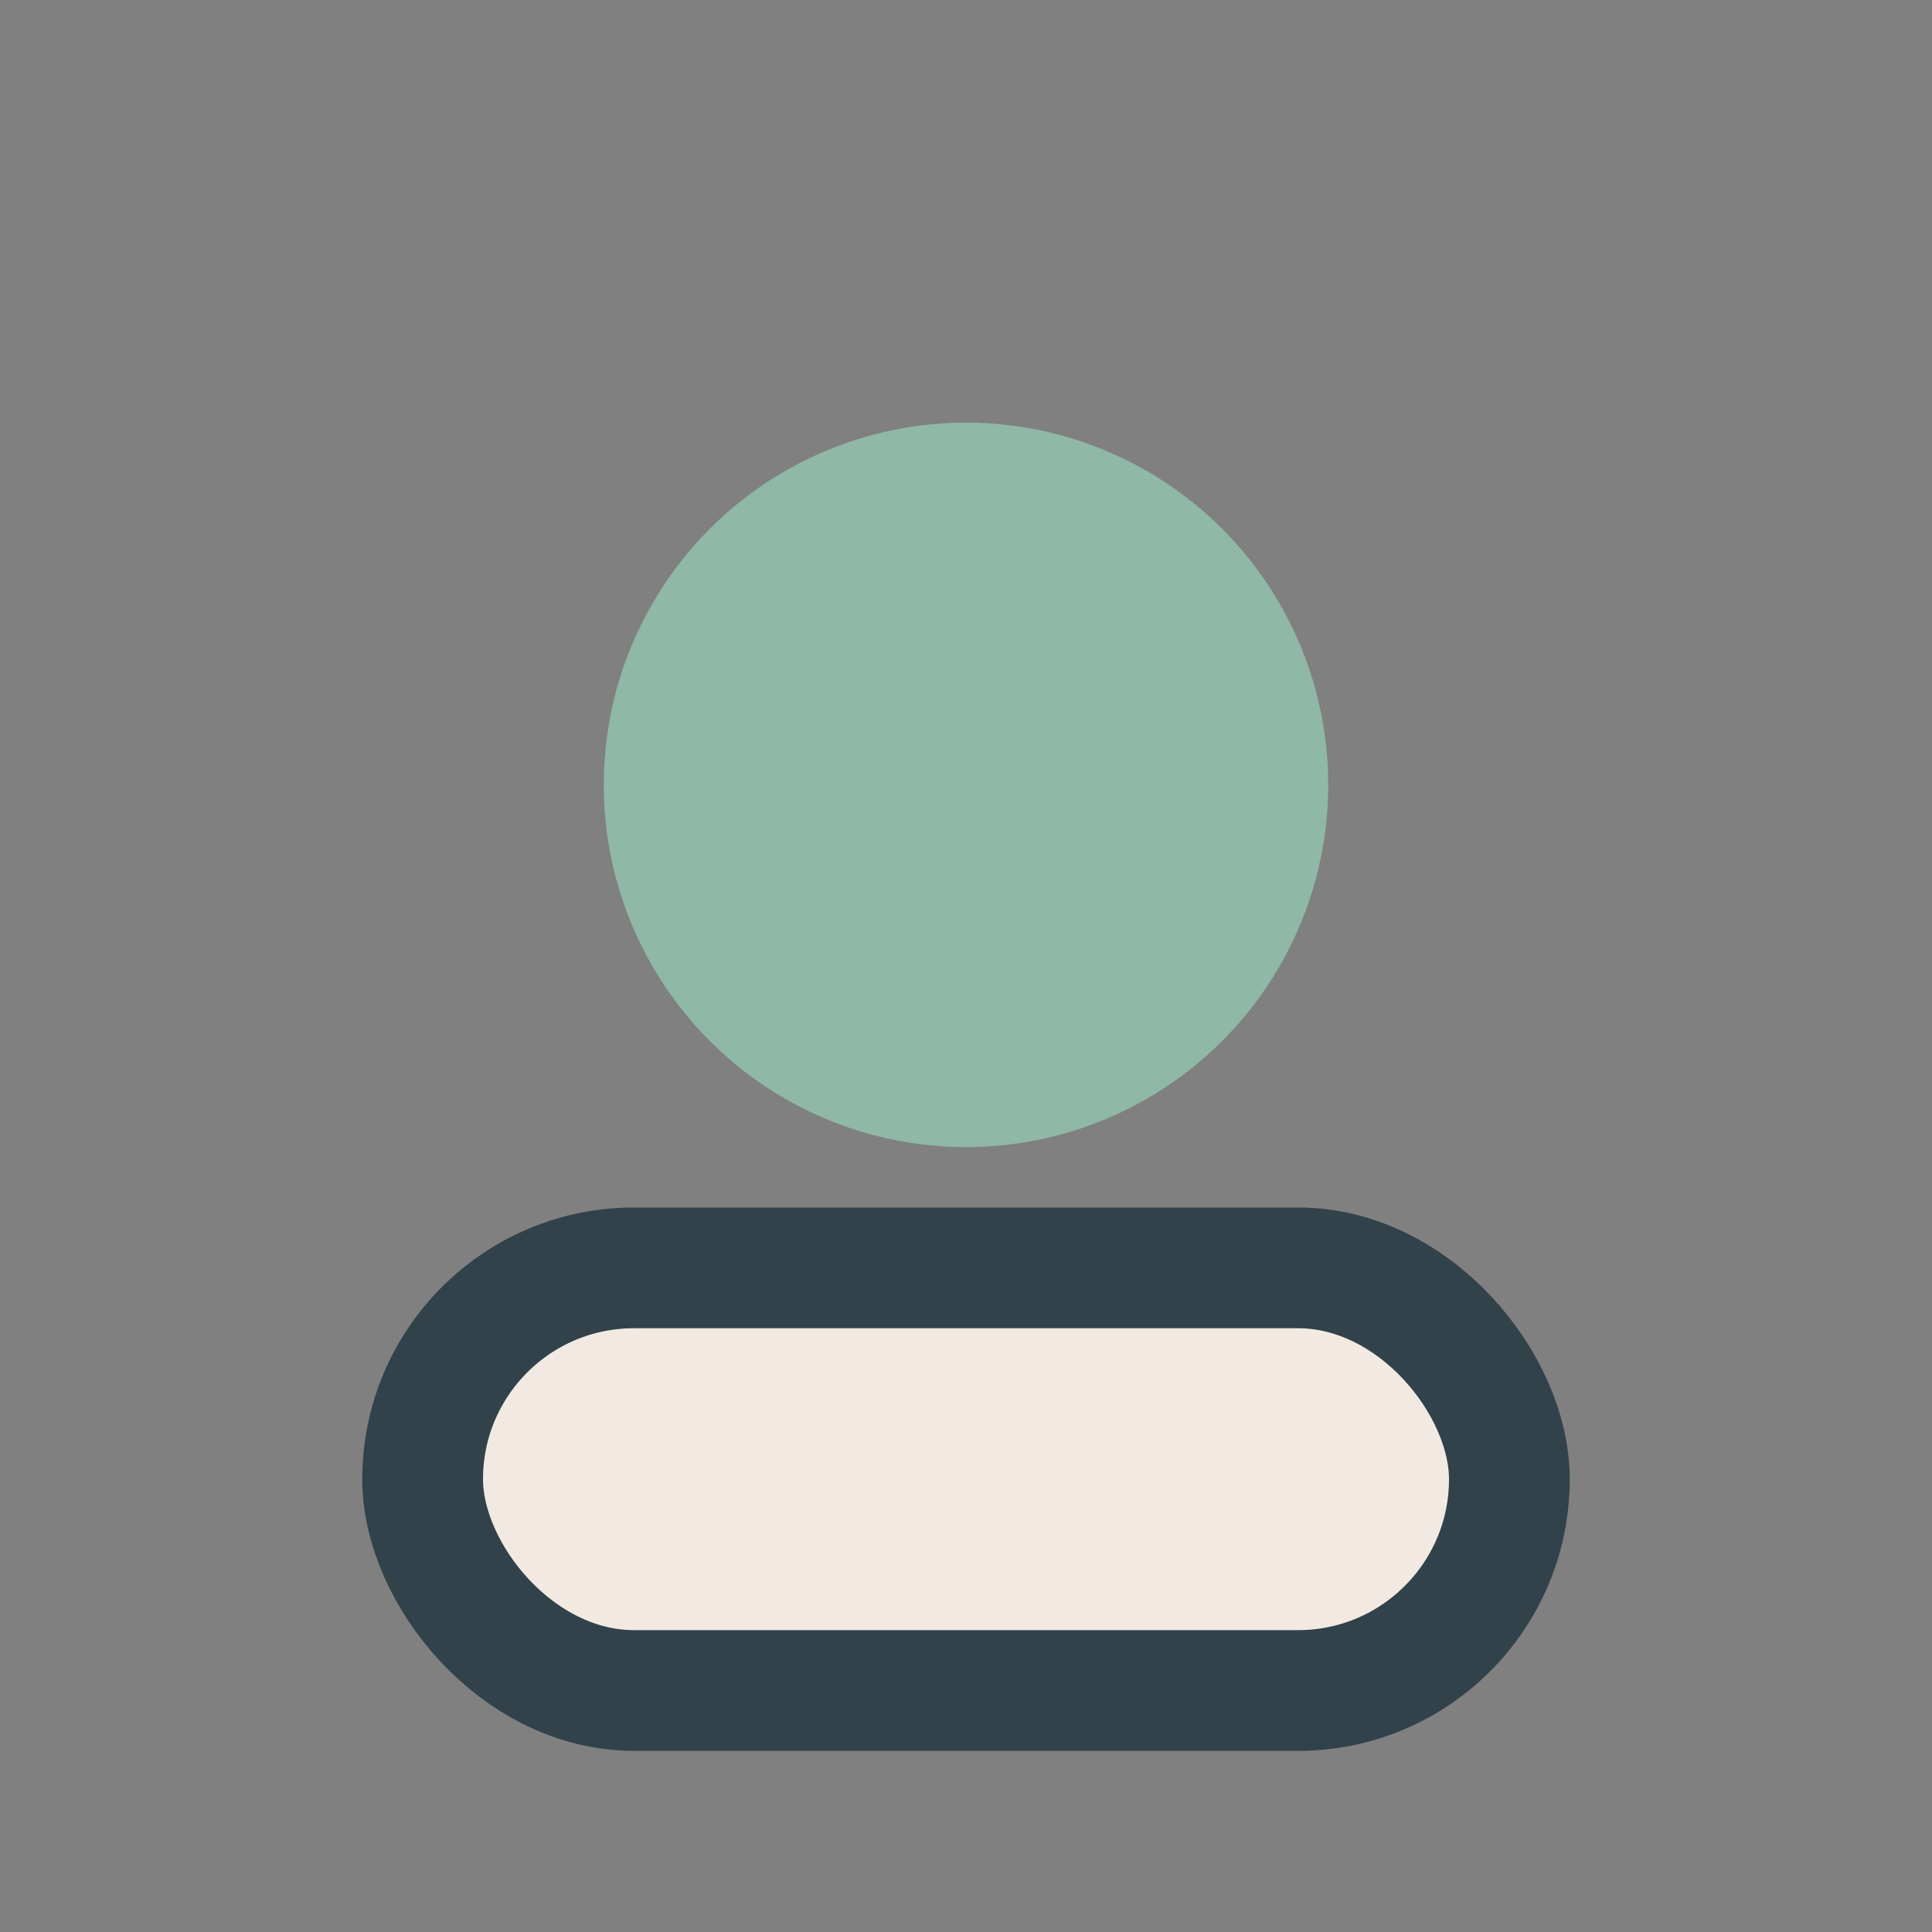 <?xml version="1.0" encoding="UTF-8"?>
<svg xmlns="http://www.w3.org/2000/svg" width="32" height="32" viewBox="0 0 32 32"><rect x="0" y="0" width="32" height="32" fill="#808080" stroke="none"/><circle cx="16" cy="13" r="6" fill="#8FB8A6"/><rect x="7" y="21" width="18" height="7" rx="3.5" fill="#F2EAE2" stroke="#32424A" stroke-width="2"/></svg>